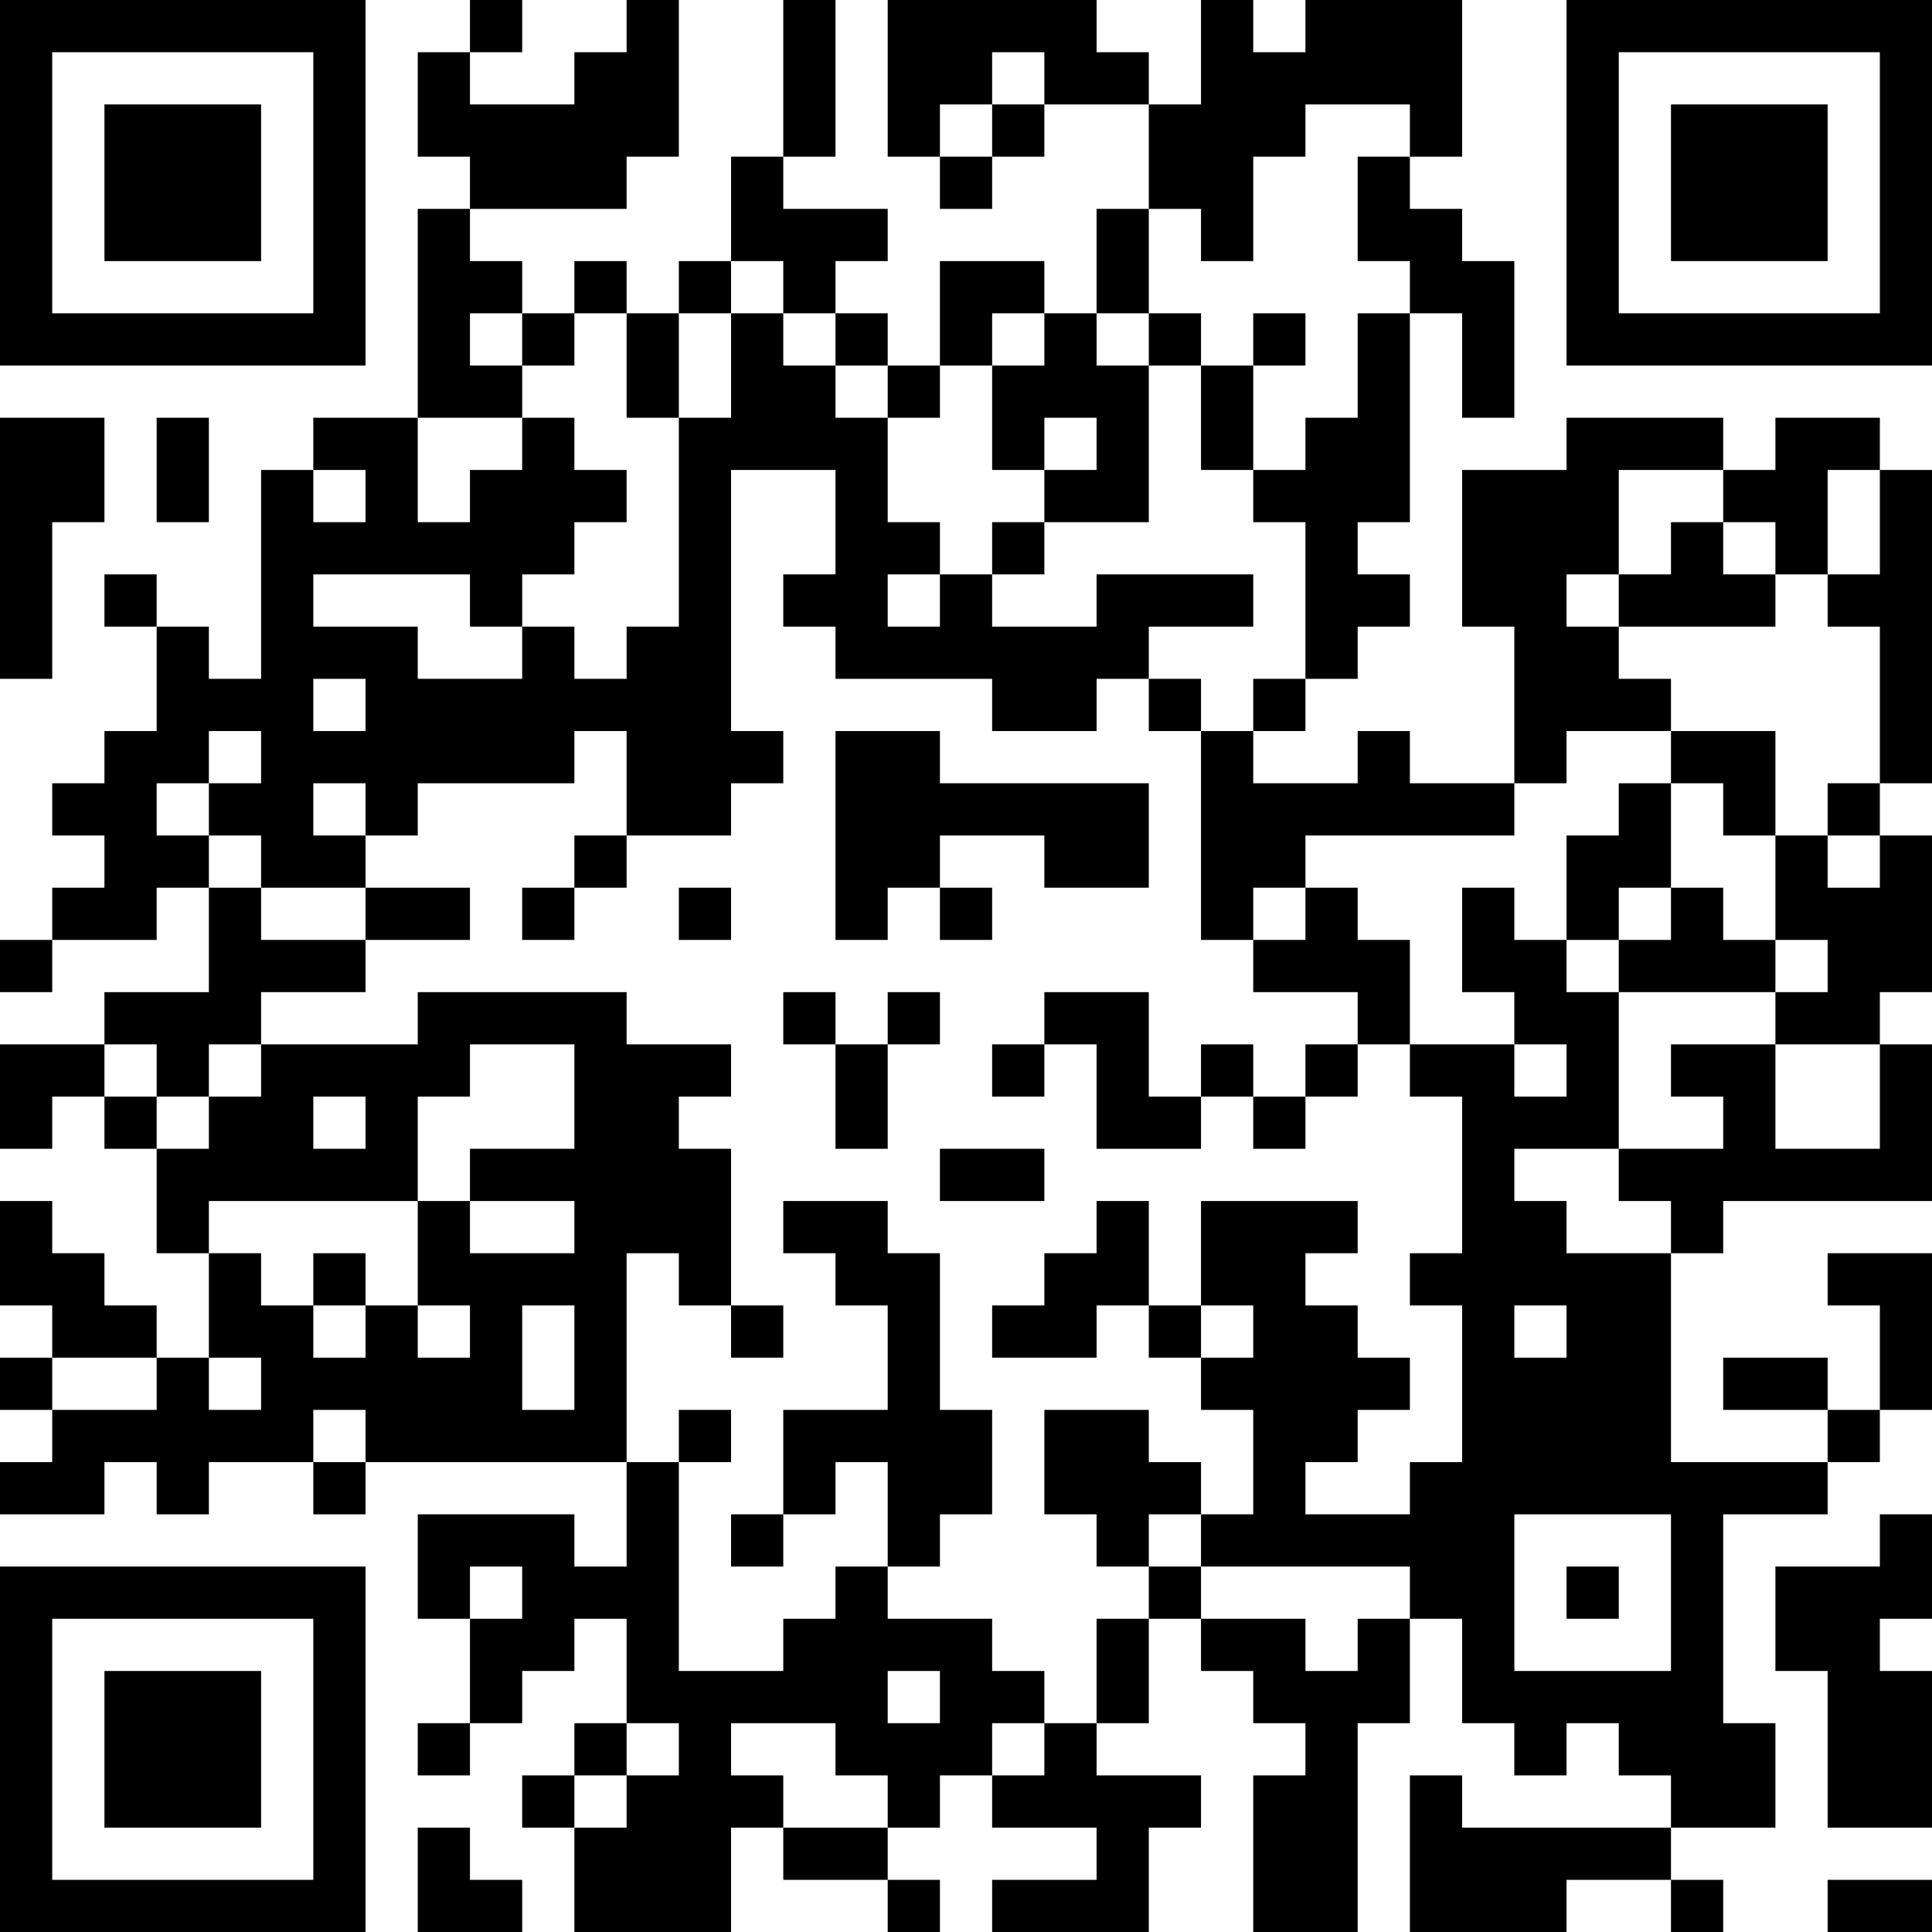 <?xml version="1.0" encoding="UTF-8"?>
<svg xmlns="http://www.w3.org/2000/svg" version="1.1" width="250" height="250" viewBox="0 0 250 250"><rect x="0" y="0" width="250" height="250" fill="#ffffff"/><g transform="scale(6.757)"><g transform="translate(0,0)"><path fill-rule="evenodd" d="M9 0L9 1L8 1L8 3L9 3L9 4L8 4L8 8L6 8L6 9L5 9L5 13L4 13L4 12L3 12L3 11L2 11L2 12L3 12L3 14L2 14L2 15L1 15L1 16L2 16L2 17L1 17L1 18L0 18L0 19L1 19L1 18L3 18L3 17L4 17L4 19L2 19L2 20L0 20L0 22L1 22L1 21L2 21L2 22L3 22L3 24L4 24L4 26L3 26L3 25L2 25L2 24L1 24L1 23L0 23L0 25L1 25L1 26L0 26L0 27L1 27L1 28L0 28L0 29L2 29L2 28L3 28L3 29L4 29L4 28L6 28L6 29L7 29L7 28L12 28L12 30L11 30L11 29L8 29L8 31L9 31L9 33L8 33L8 34L9 34L9 33L10 33L10 32L11 32L11 31L12 31L12 33L11 33L11 34L10 34L10 35L11 35L11 37L14 37L14 35L15 35L15 36L17 36L17 37L18 37L18 36L17 36L17 35L18 35L18 34L19 34L19 35L21 35L21 36L19 36L19 37L22 37L22 35L23 35L23 34L21 34L21 33L22 33L22 31L23 31L23 32L24 32L24 33L25 33L25 34L24 34L24 37L26 37L26 33L27 33L27 31L28 31L28 33L29 33L29 34L30 34L30 33L31 33L31 34L32 34L32 35L28 35L28 34L27 34L27 37L30 37L30 36L32 36L32 37L33 37L33 36L32 36L32 35L34 35L34 33L33 33L33 29L35 29L35 28L36 28L36 27L37 27L37 24L35 24L35 25L36 25L36 27L35 27L35 26L33 26L33 27L35 27L35 28L32 28L32 24L33 24L33 23L37 23L37 20L36 20L36 19L37 19L37 16L36 16L36 15L37 15L37 9L36 9L36 8L34 8L34 9L33 9L33 8L30 8L30 9L28 9L28 12L29 12L29 15L27 15L27 14L26 14L26 15L24 15L24 14L25 14L25 13L26 13L26 12L27 12L27 11L26 11L26 10L27 10L27 6L28 6L28 8L29 8L29 5L28 5L28 4L27 4L27 3L28 3L28 0L25 0L25 1L24 1L24 0L23 0L23 2L22 2L22 1L21 1L21 0L17 0L17 3L18 3L18 4L19 4L19 3L20 3L20 2L22 2L22 4L21 4L21 6L20 6L20 5L18 5L18 7L17 7L17 6L16 6L16 5L17 5L17 4L15 4L15 3L16 3L16 0L15 0L15 3L14 3L14 5L13 5L13 6L12 6L12 5L11 5L11 6L10 6L10 5L9 5L9 4L12 4L12 3L13 3L13 0L12 0L12 1L11 1L11 2L9 2L9 1L10 1L10 0ZM19 1L19 2L18 2L18 3L19 3L19 2L20 2L20 1ZM25 2L25 3L24 3L24 5L23 5L23 4L22 4L22 6L21 6L21 7L22 7L22 10L20 10L20 9L21 9L21 8L20 8L20 9L19 9L19 7L20 7L20 6L19 6L19 7L18 7L18 8L17 8L17 7L16 7L16 6L15 6L15 5L14 5L14 6L13 6L13 8L12 8L12 6L11 6L11 7L10 7L10 6L9 6L9 7L10 7L10 8L8 8L8 10L9 10L9 9L10 9L10 8L11 8L11 9L12 9L12 10L11 10L11 11L10 11L10 12L9 12L9 11L6 11L6 12L8 12L8 13L10 13L10 12L11 12L11 13L12 13L12 12L13 12L13 8L14 8L14 6L15 6L15 7L16 7L16 8L17 8L17 10L18 10L18 11L17 11L17 12L18 12L18 11L19 11L19 12L21 12L21 11L24 11L24 12L22 12L22 13L21 13L21 14L19 14L19 13L16 13L16 12L15 12L15 11L16 11L16 9L14 9L14 14L15 14L15 15L14 15L14 16L12 16L12 14L11 14L11 15L8 15L8 16L7 16L7 15L6 15L6 16L7 16L7 17L5 17L5 16L4 16L4 15L5 15L5 14L4 14L4 15L3 15L3 16L4 16L4 17L5 17L5 18L7 18L7 19L5 19L5 20L4 20L4 21L3 21L3 20L2 20L2 21L3 21L3 22L4 22L4 21L5 21L5 20L8 20L8 19L12 19L12 20L14 20L14 21L13 21L13 22L14 22L14 25L13 25L13 24L12 24L12 28L13 28L13 32L15 32L15 31L16 31L16 30L17 30L17 31L19 31L19 32L20 32L20 33L19 33L19 34L20 34L20 33L21 33L21 31L22 31L22 30L23 30L23 31L25 31L25 32L26 32L26 31L27 31L27 30L23 30L23 29L24 29L24 27L23 27L23 26L24 26L24 25L23 25L23 23L26 23L26 24L25 24L25 25L26 25L26 26L27 26L27 27L26 27L26 28L25 28L25 29L27 29L27 28L28 28L28 25L27 25L27 24L28 24L28 21L27 21L27 20L29 20L29 21L30 21L30 20L29 20L29 19L28 19L28 17L29 17L29 18L30 18L30 19L31 19L31 22L29 22L29 23L30 23L30 24L32 24L32 23L31 23L31 22L33 22L33 21L32 21L32 20L34 20L34 22L36 22L36 20L34 20L34 19L35 19L35 18L34 18L34 16L35 16L35 17L36 17L36 16L35 16L35 15L36 15L36 12L35 12L35 11L36 11L36 9L35 9L35 11L34 11L34 10L33 10L33 9L31 9L31 11L30 11L30 12L31 12L31 13L32 13L32 14L30 14L30 15L29 15L29 16L25 16L25 17L24 17L24 18L23 18L23 14L24 14L24 13L25 13L25 10L24 10L24 9L25 9L25 8L26 8L26 6L27 6L27 5L26 5L26 3L27 3L27 2ZM22 6L22 7L23 7L23 9L24 9L24 7L25 7L25 6L24 6L24 7L23 7L23 6ZM0 8L0 13L1 13L1 10L2 10L2 8ZM3 8L3 10L4 10L4 8ZM6 9L6 10L7 10L7 9ZM19 10L19 11L20 11L20 10ZM32 10L32 11L31 11L31 12L34 12L34 11L33 11L33 10ZM6 13L6 14L7 14L7 13ZM22 13L22 14L23 14L23 13ZM16 14L16 18L17 18L17 17L18 17L18 18L19 18L19 17L18 17L18 16L20 16L20 17L22 17L22 15L18 15L18 14ZM32 14L32 15L31 15L31 16L30 16L30 18L31 18L31 19L34 19L34 18L33 18L33 17L32 17L32 15L33 15L33 16L34 16L34 14ZM11 16L11 17L10 17L10 18L11 18L11 17L12 17L12 16ZM7 17L7 18L9 18L9 17ZM13 17L13 18L14 18L14 17ZM25 17L25 18L24 18L24 19L26 19L26 20L25 20L25 21L24 21L24 20L23 20L23 21L22 21L22 19L20 19L20 20L19 20L19 21L20 21L20 20L21 20L21 22L23 22L23 21L24 21L24 22L25 22L25 21L26 21L26 20L27 20L27 18L26 18L26 17ZM31 17L31 18L32 18L32 17ZM15 19L15 20L16 20L16 22L17 22L17 20L18 20L18 19L17 19L17 20L16 20L16 19ZM9 20L9 21L8 21L8 23L4 23L4 24L5 24L5 25L6 25L6 26L7 26L7 25L8 25L8 26L9 26L9 25L8 25L8 23L9 23L9 24L11 24L11 23L9 23L9 22L11 22L11 20ZM6 21L6 22L7 22L7 21ZM18 22L18 23L20 23L20 22ZM15 23L15 24L16 24L16 25L17 25L17 27L15 27L15 29L14 29L14 30L15 30L15 29L16 29L16 28L17 28L17 30L18 30L18 29L19 29L19 27L18 27L18 24L17 24L17 23ZM21 23L21 24L20 24L20 25L19 25L19 26L21 26L21 25L22 25L22 26L23 26L23 25L22 25L22 23ZM6 24L6 25L7 25L7 24ZM10 25L10 27L11 27L11 25ZM14 25L14 26L15 26L15 25ZM29 25L29 26L30 26L30 25ZM1 26L1 27L3 27L3 26ZM4 26L4 27L5 27L5 26ZM6 27L6 28L7 28L7 27ZM13 27L13 28L14 28L14 27ZM20 27L20 29L21 29L21 30L22 30L22 29L23 29L23 28L22 28L22 27ZM29 29L29 32L32 32L32 29ZM36 29L36 30L34 30L34 32L35 32L35 35L37 35L37 32L36 32L36 31L37 31L37 29ZM9 30L9 31L10 31L10 30ZM30 30L30 31L31 31L31 30ZM17 32L17 33L18 33L18 32ZM12 33L12 34L11 34L11 35L12 35L12 34L13 34L13 33ZM14 33L14 34L15 34L15 35L17 35L17 34L16 34L16 33ZM8 35L8 37L10 37L10 36L9 36L9 35ZM35 36L35 37L37 37L37 36ZM0 0L0 7L7 7L7 0ZM1 1L1 6L6 6L6 1ZM2 2L2 5L5 5L5 2ZM30 0L30 7L37 7L37 0ZM31 1L31 6L36 6L36 1ZM32 2L32 5L35 5L35 2ZM0 30L0 37L7 37L7 30ZM1 31L1 36L6 36L6 31ZM2 32L2 35L5 35L5 32Z" fill="#000000"/></g></g></svg>
